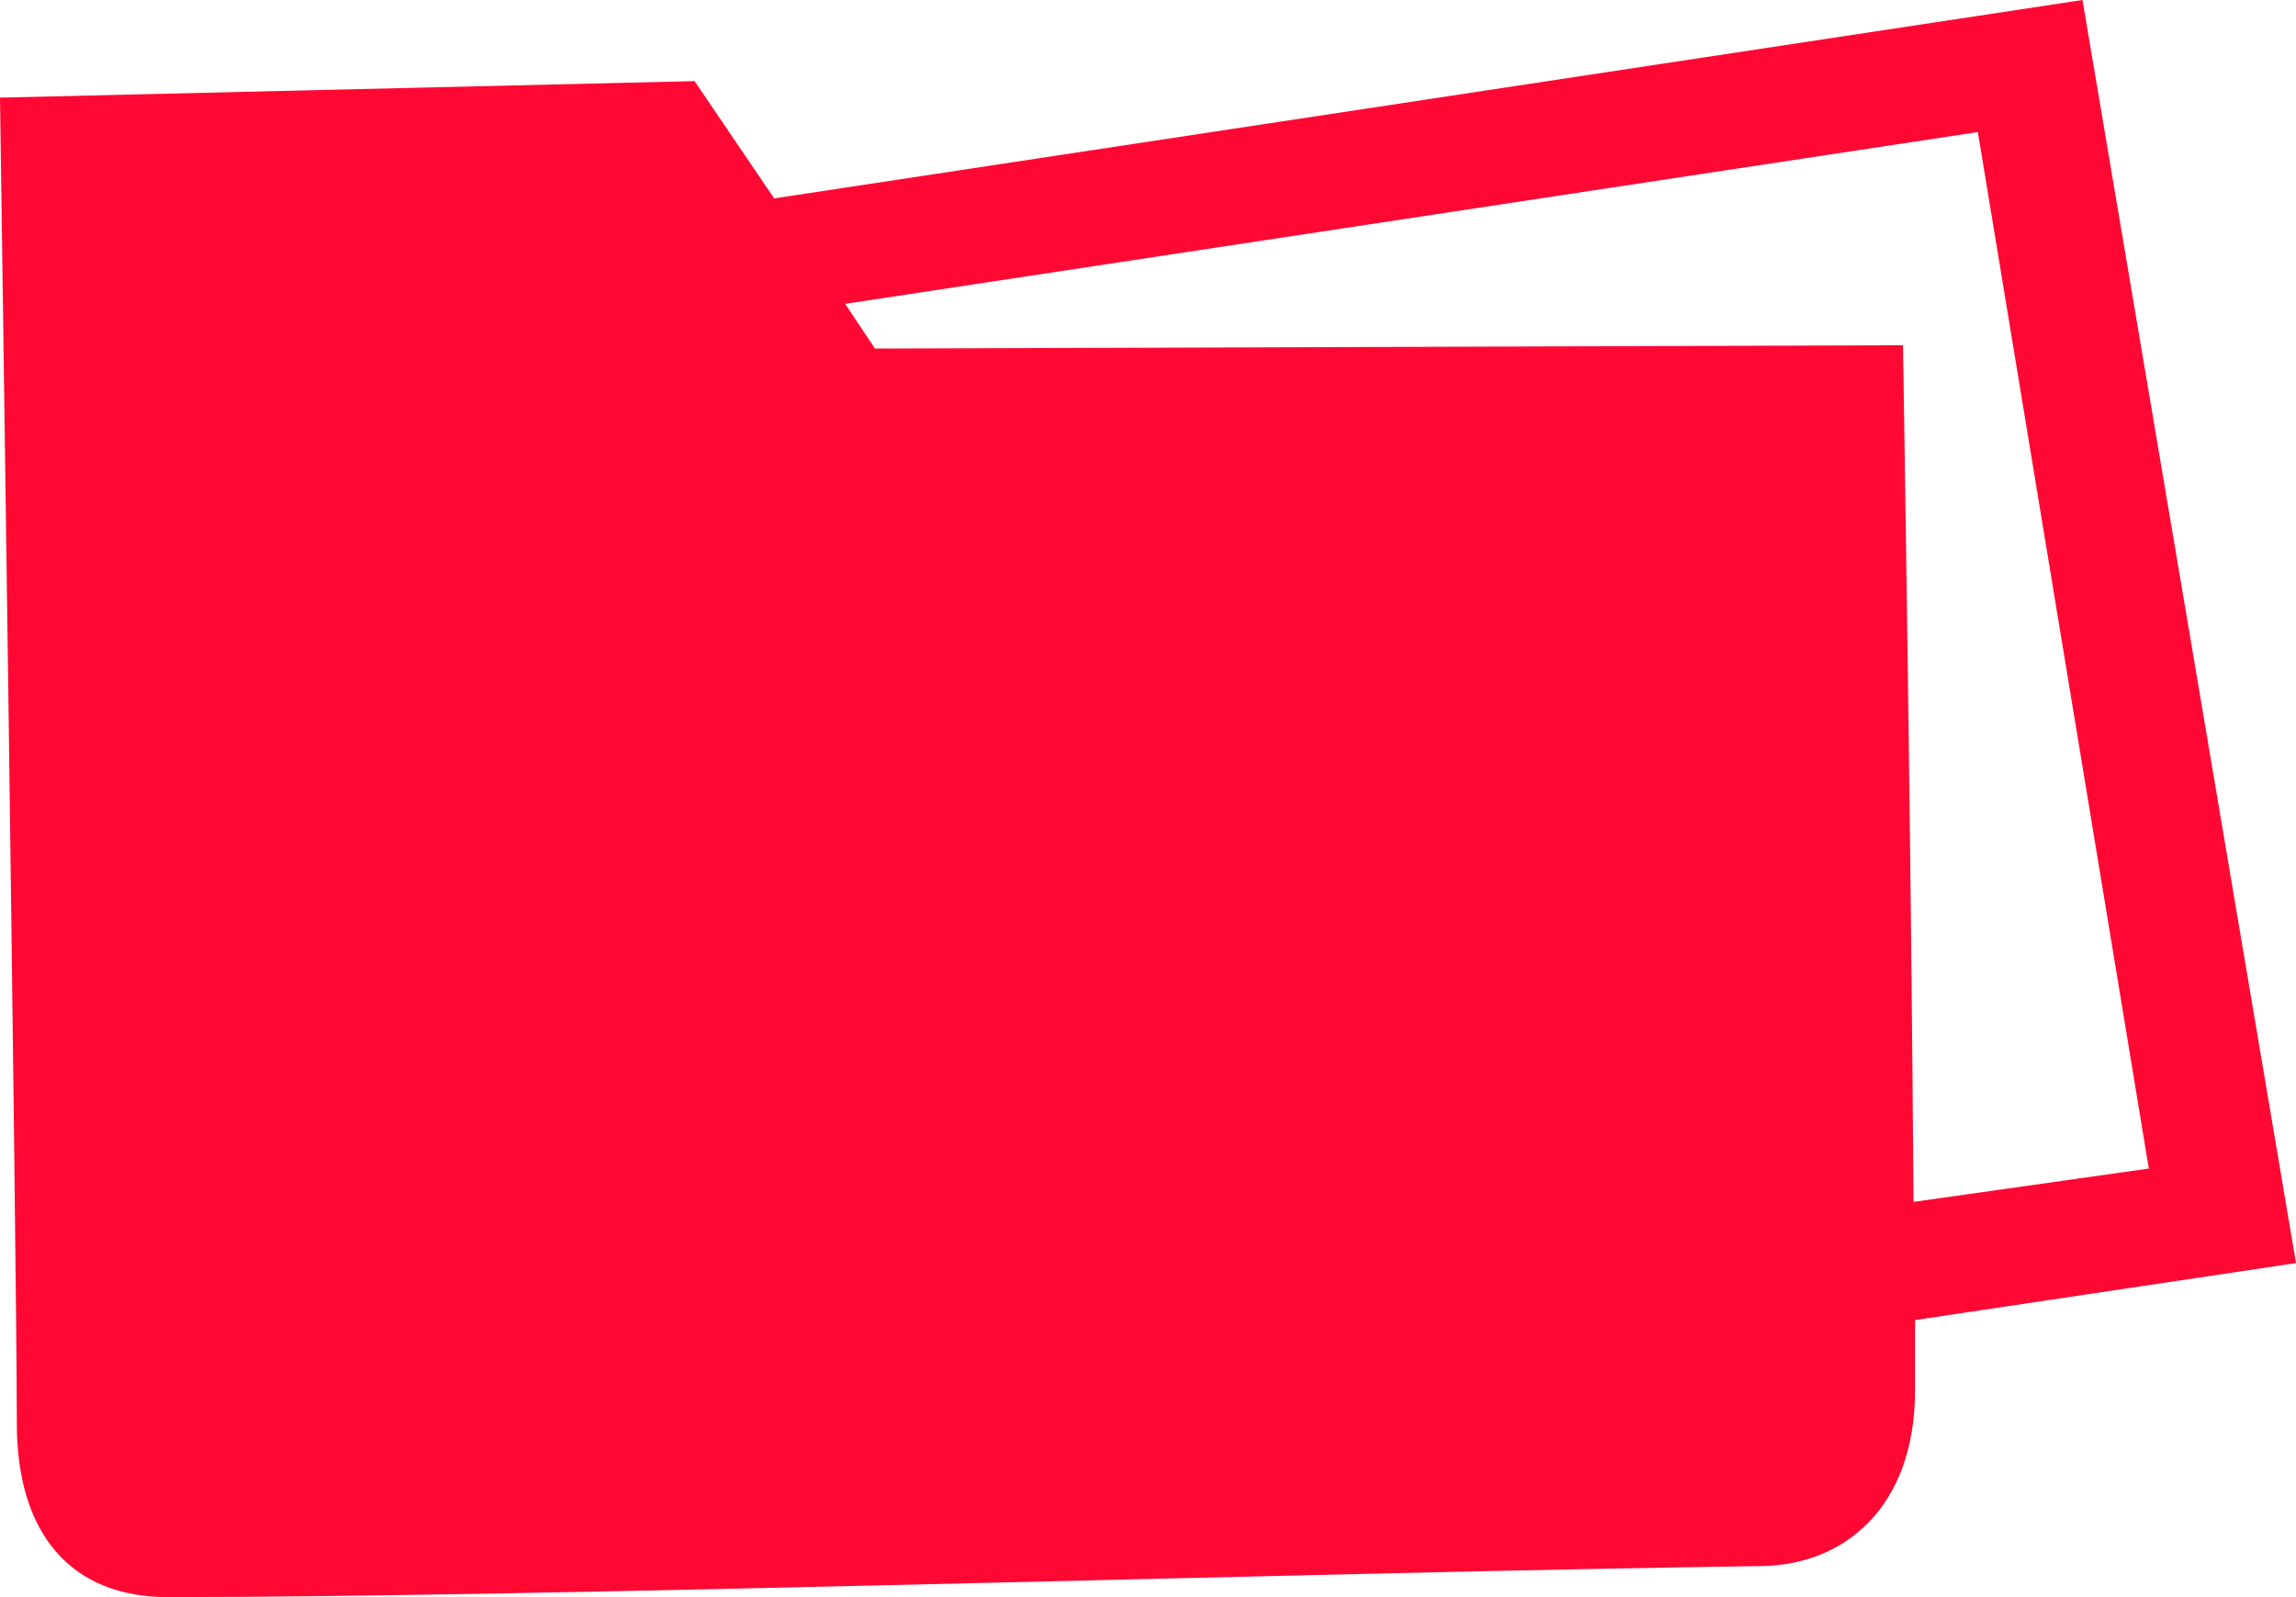 <?xml version="1.0" encoding="UTF-8"?> <svg xmlns="http://www.w3.org/2000/svg" width="46" height="32" viewBox="0 0 46 32" fill="none"><path fill-rule="evenodd" clip-rule="evenodd" d="M46 25.307L38.368 26.449C38.368 26.937 38.368 27.407 38.368 27.85C38.368 30.2 36.954 31.355 35.294 31.378C26.706 31.494 11.025 32 3.362 32C1.437 32 0.337 30.751 0.337 28.517C0.337 25.271 0 1.956 0 1.956L13.916 1.625L15.51 3.975L41.722 0L46 25.307ZM16.933 6.088L17.53 6.984L38.126 6.917C38.126 6.917 38.288 16.676 38.337 24.081L43.051 23.413L39.626 2.646L16.933 6.088Z" fill="#FF0833"></path></svg> 